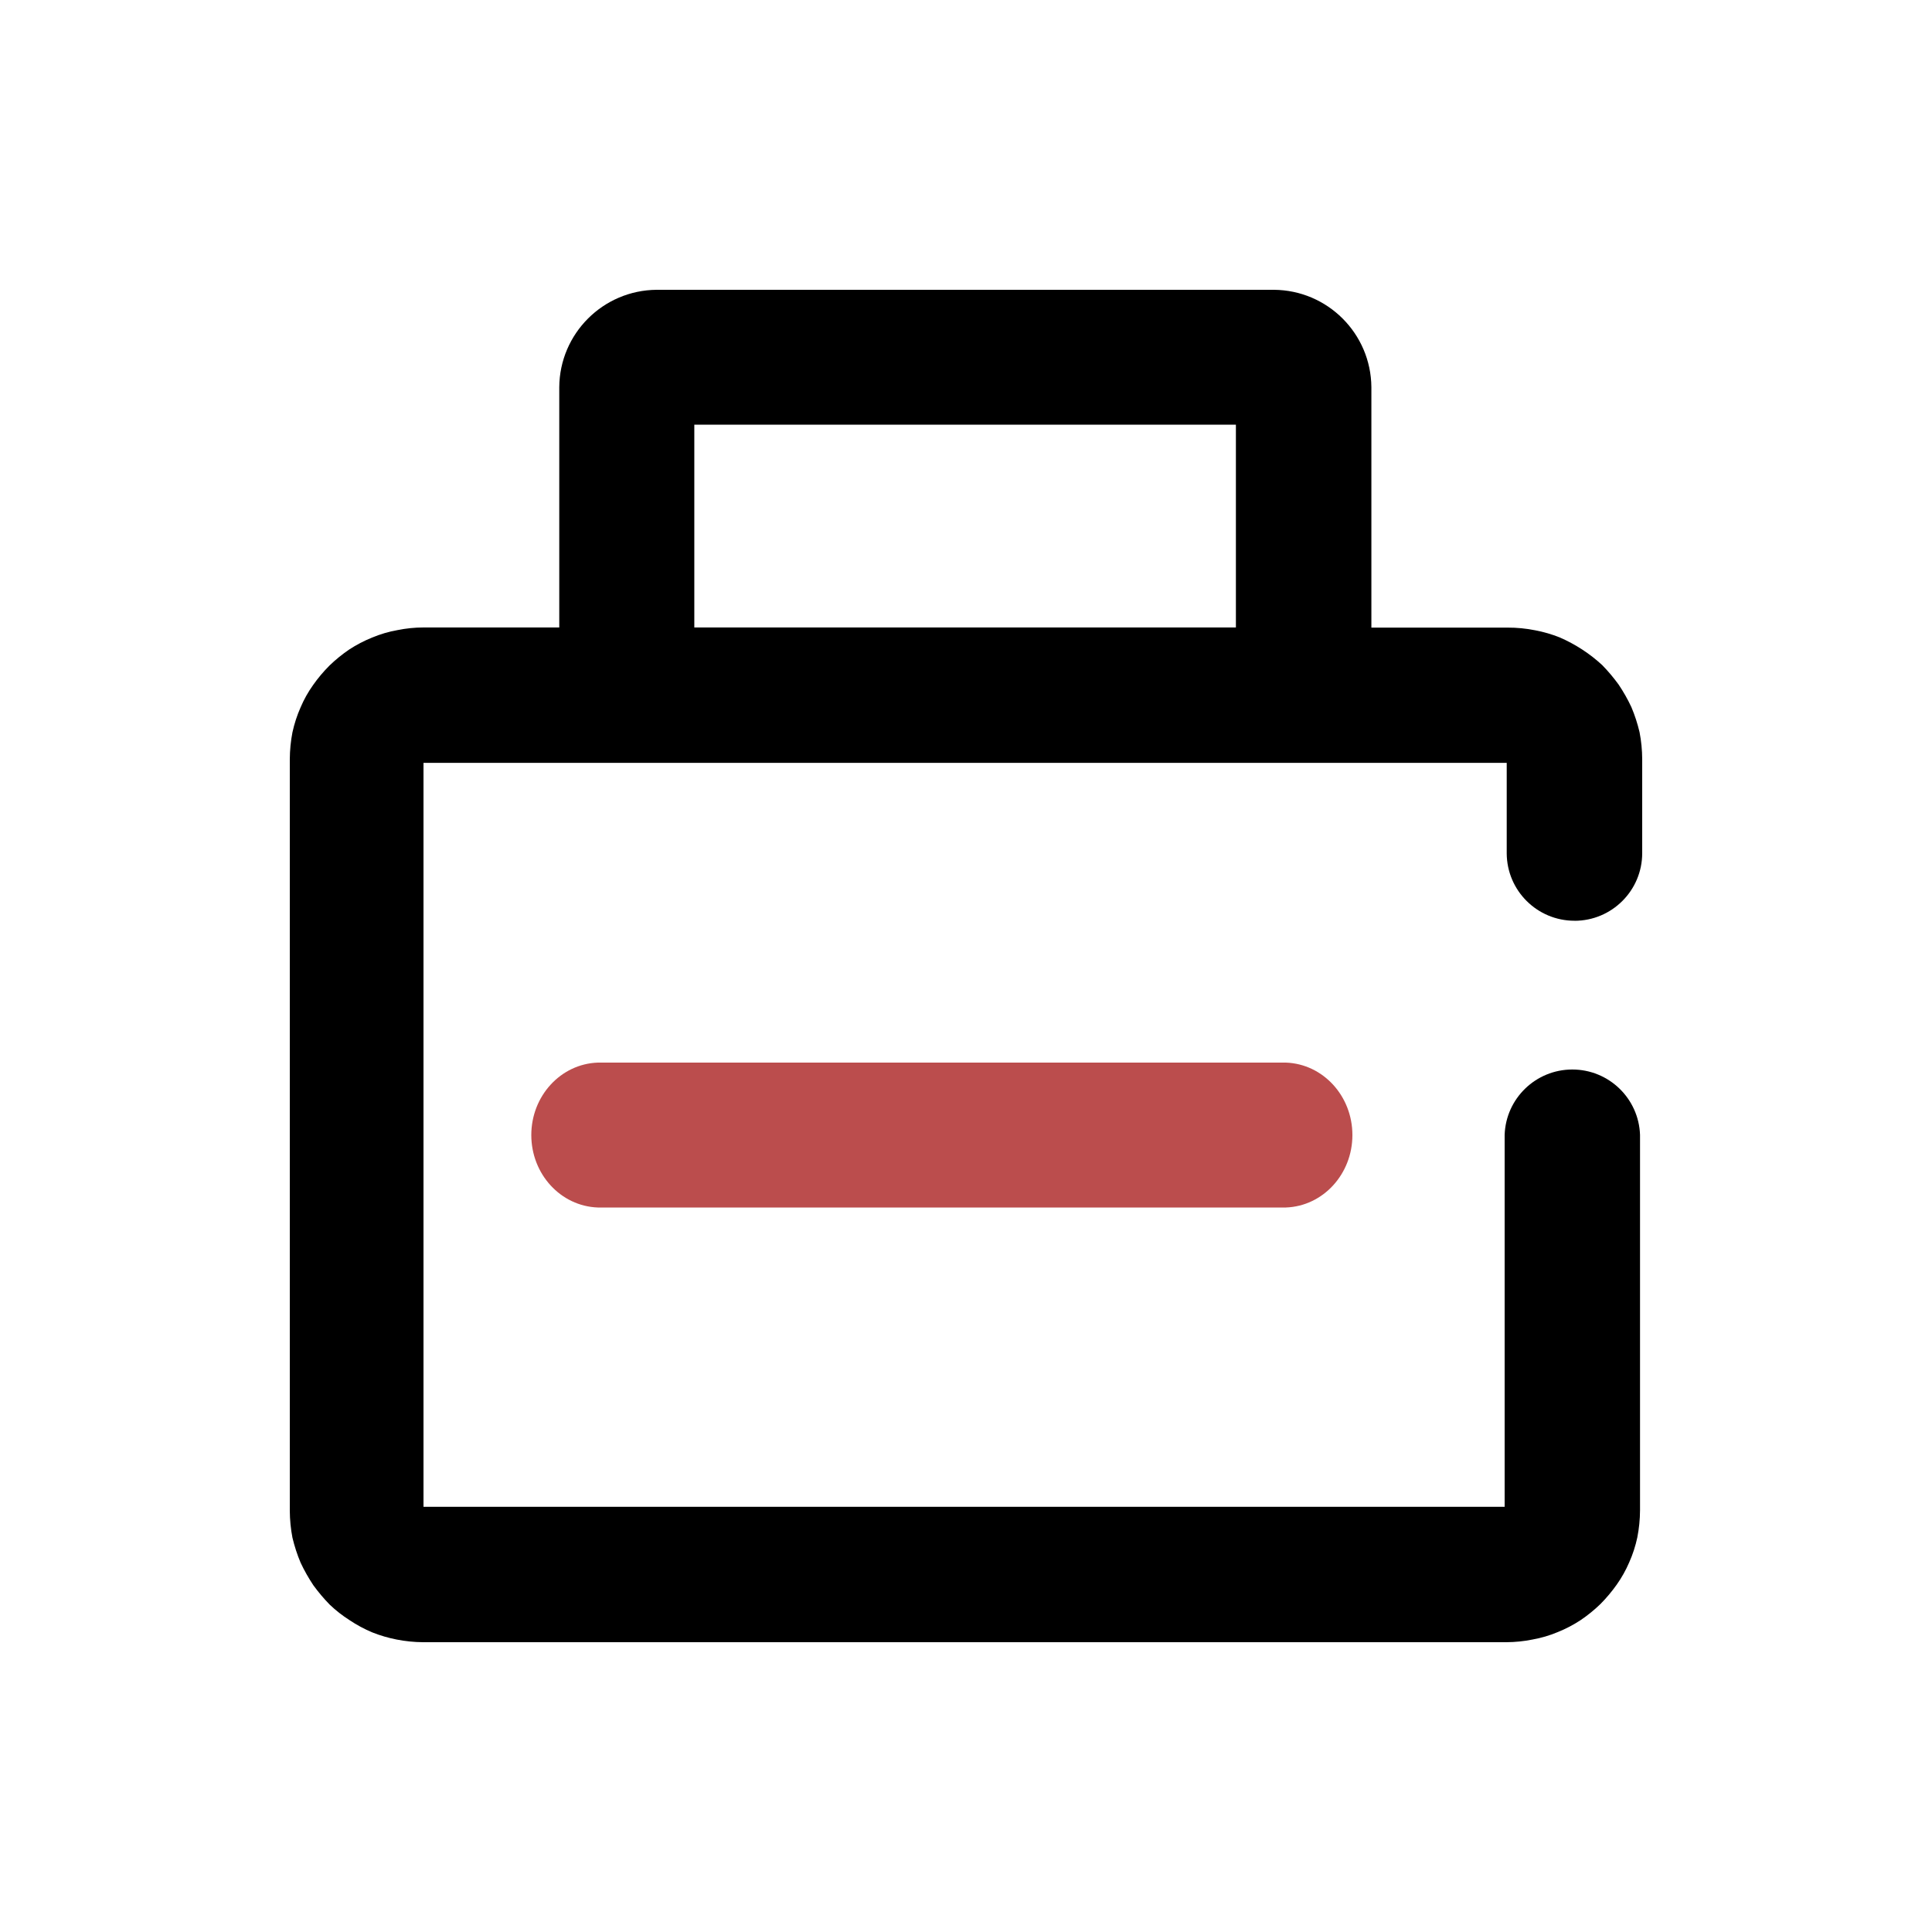 <?xml version="1.0" encoding="UTF-8"?>
<svg width="40px" height="40px" viewBox="0 0 40 40" version="1.1" xmlns="http://www.w3.org/2000/svg" xmlns:xlink="http://www.w3.org/1999/xlink">
    <title>编组</title>
    <defs>
        <rect id="path-1" x="0" y="0" width="40" height="40"></rect>
    </defs>
    <g id="页面-1" stroke="none" stroke-width="1" fill="none" fill-rule="evenodd">
        <g id="定稿首页" transform="translate(-1294, -953)">
            <g id="编组" transform="translate(1294, 953)">
                <mask id="mask-2" fill="white">
                    <use xlink:href="#path-1"></use>
                </mask>
                <g id="蒙版"></g>
                <g mask="url(#mask-2)" fill-rule="nonzero">
                    <g transform="translate(6, 6)">
                        <path d="M26.598,13.064 C27.372,13.064 28,12.437 28,11.664 L28,9.717 C27.999,9.529 27.981,9.342 27.945,9.158 C27.903,8.981 27.847,8.808 27.776,8.64 C27.7,8.477 27.611,8.321 27.511,8.172 C27.408,8.031 27.296,7.897 27.174,7.772 C26.915,7.532 26.616,7.338 26.292,7.197 C26.129,7.132 25.96,7.083 25.787,7.05 C25.598,7.012 25.405,6.993 25.212,6.994 L22.393,6.994 L22.393,2.016 C22.384,0.906 21.486,0.008 20.375,0 L7.596,0 C6.486,0.008 5.587,0.906 5.579,2.016 L5.579,6.991 L2.768,6.991 C2.586,6.991 2.405,7.01 2.228,7.046 C2.047,7.078 1.871,7.13 1.702,7.201 C1.538,7.267 1.381,7.349 1.232,7.446 C1.085,7.546 0.947,7.658 0.819,7.782 C0.696,7.906 0.583,8.039 0.483,8.182 C0.38,8.326 0.293,8.481 0.224,8.644 C0.15,8.81 0.094,8.983 0.055,9.161 C0.019,9.345 0.001,9.532 0,9.72 L0,25.277 C0.001,25.465 0.019,25.652 0.055,25.837 C0.097,26.013 0.153,26.187 0.224,26.354 C0.3,26.517 0.389,26.673 0.489,26.823 C0.592,26.964 0.704,27.097 0.826,27.222 C0.953,27.343 1.091,27.451 1.239,27.545 C1.387,27.644 1.544,27.728 1.708,27.797 C1.871,27.862 2.04,27.911 2.213,27.945 C2.393,27.98 2.576,27.999 2.759,28 L25.187,28 C25.368,27.999 25.549,27.981 25.727,27.945 C25.907,27.913 26.084,27.861 26.253,27.79 C26.417,27.724 26.574,27.642 26.722,27.545 C26.87,27.445 27.008,27.333 27.136,27.209 C27.259,27.085 27.371,26.951 27.472,26.809 C27.574,26.665 27.661,26.51 27.731,26.347 C27.805,26.181 27.861,26.008 27.899,25.83 C27.935,25.646 27.954,25.458 27.955,25.271 L27.955,17.495 C27.928,16.741 27.309,16.143 26.553,16.143 C25.798,16.143 25.178,16.741 25.152,17.495 L25.152,25.197 L2.768,25.197 L2.768,9.794 L25.195,9.794 L25.195,11.67 C25.2,12.441 25.827,13.063 26.598,13.063 L26.598,13.064 Z M8.375,2.792 L19.588,2.792 L19.588,6.991 L8.375,6.991 L8.375,2.792 Z" id="路径_16501" fill="#000000"></path>
                        <path d="M6.376,16 C5.608,16.028 5,16.691 5,17.5 C5,18.309 5.608,18.972 6.376,19 L20.624,19 C21.392,18.972 22,18.309 22,17.5 C22,16.691 21.392,16.028 20.624,16 L6.376,16 Z" id="路径_16502" fill="#BB4D4D"></path>
                    </g>
                </g>
            </g>
        </g>
    </g>
</svg>